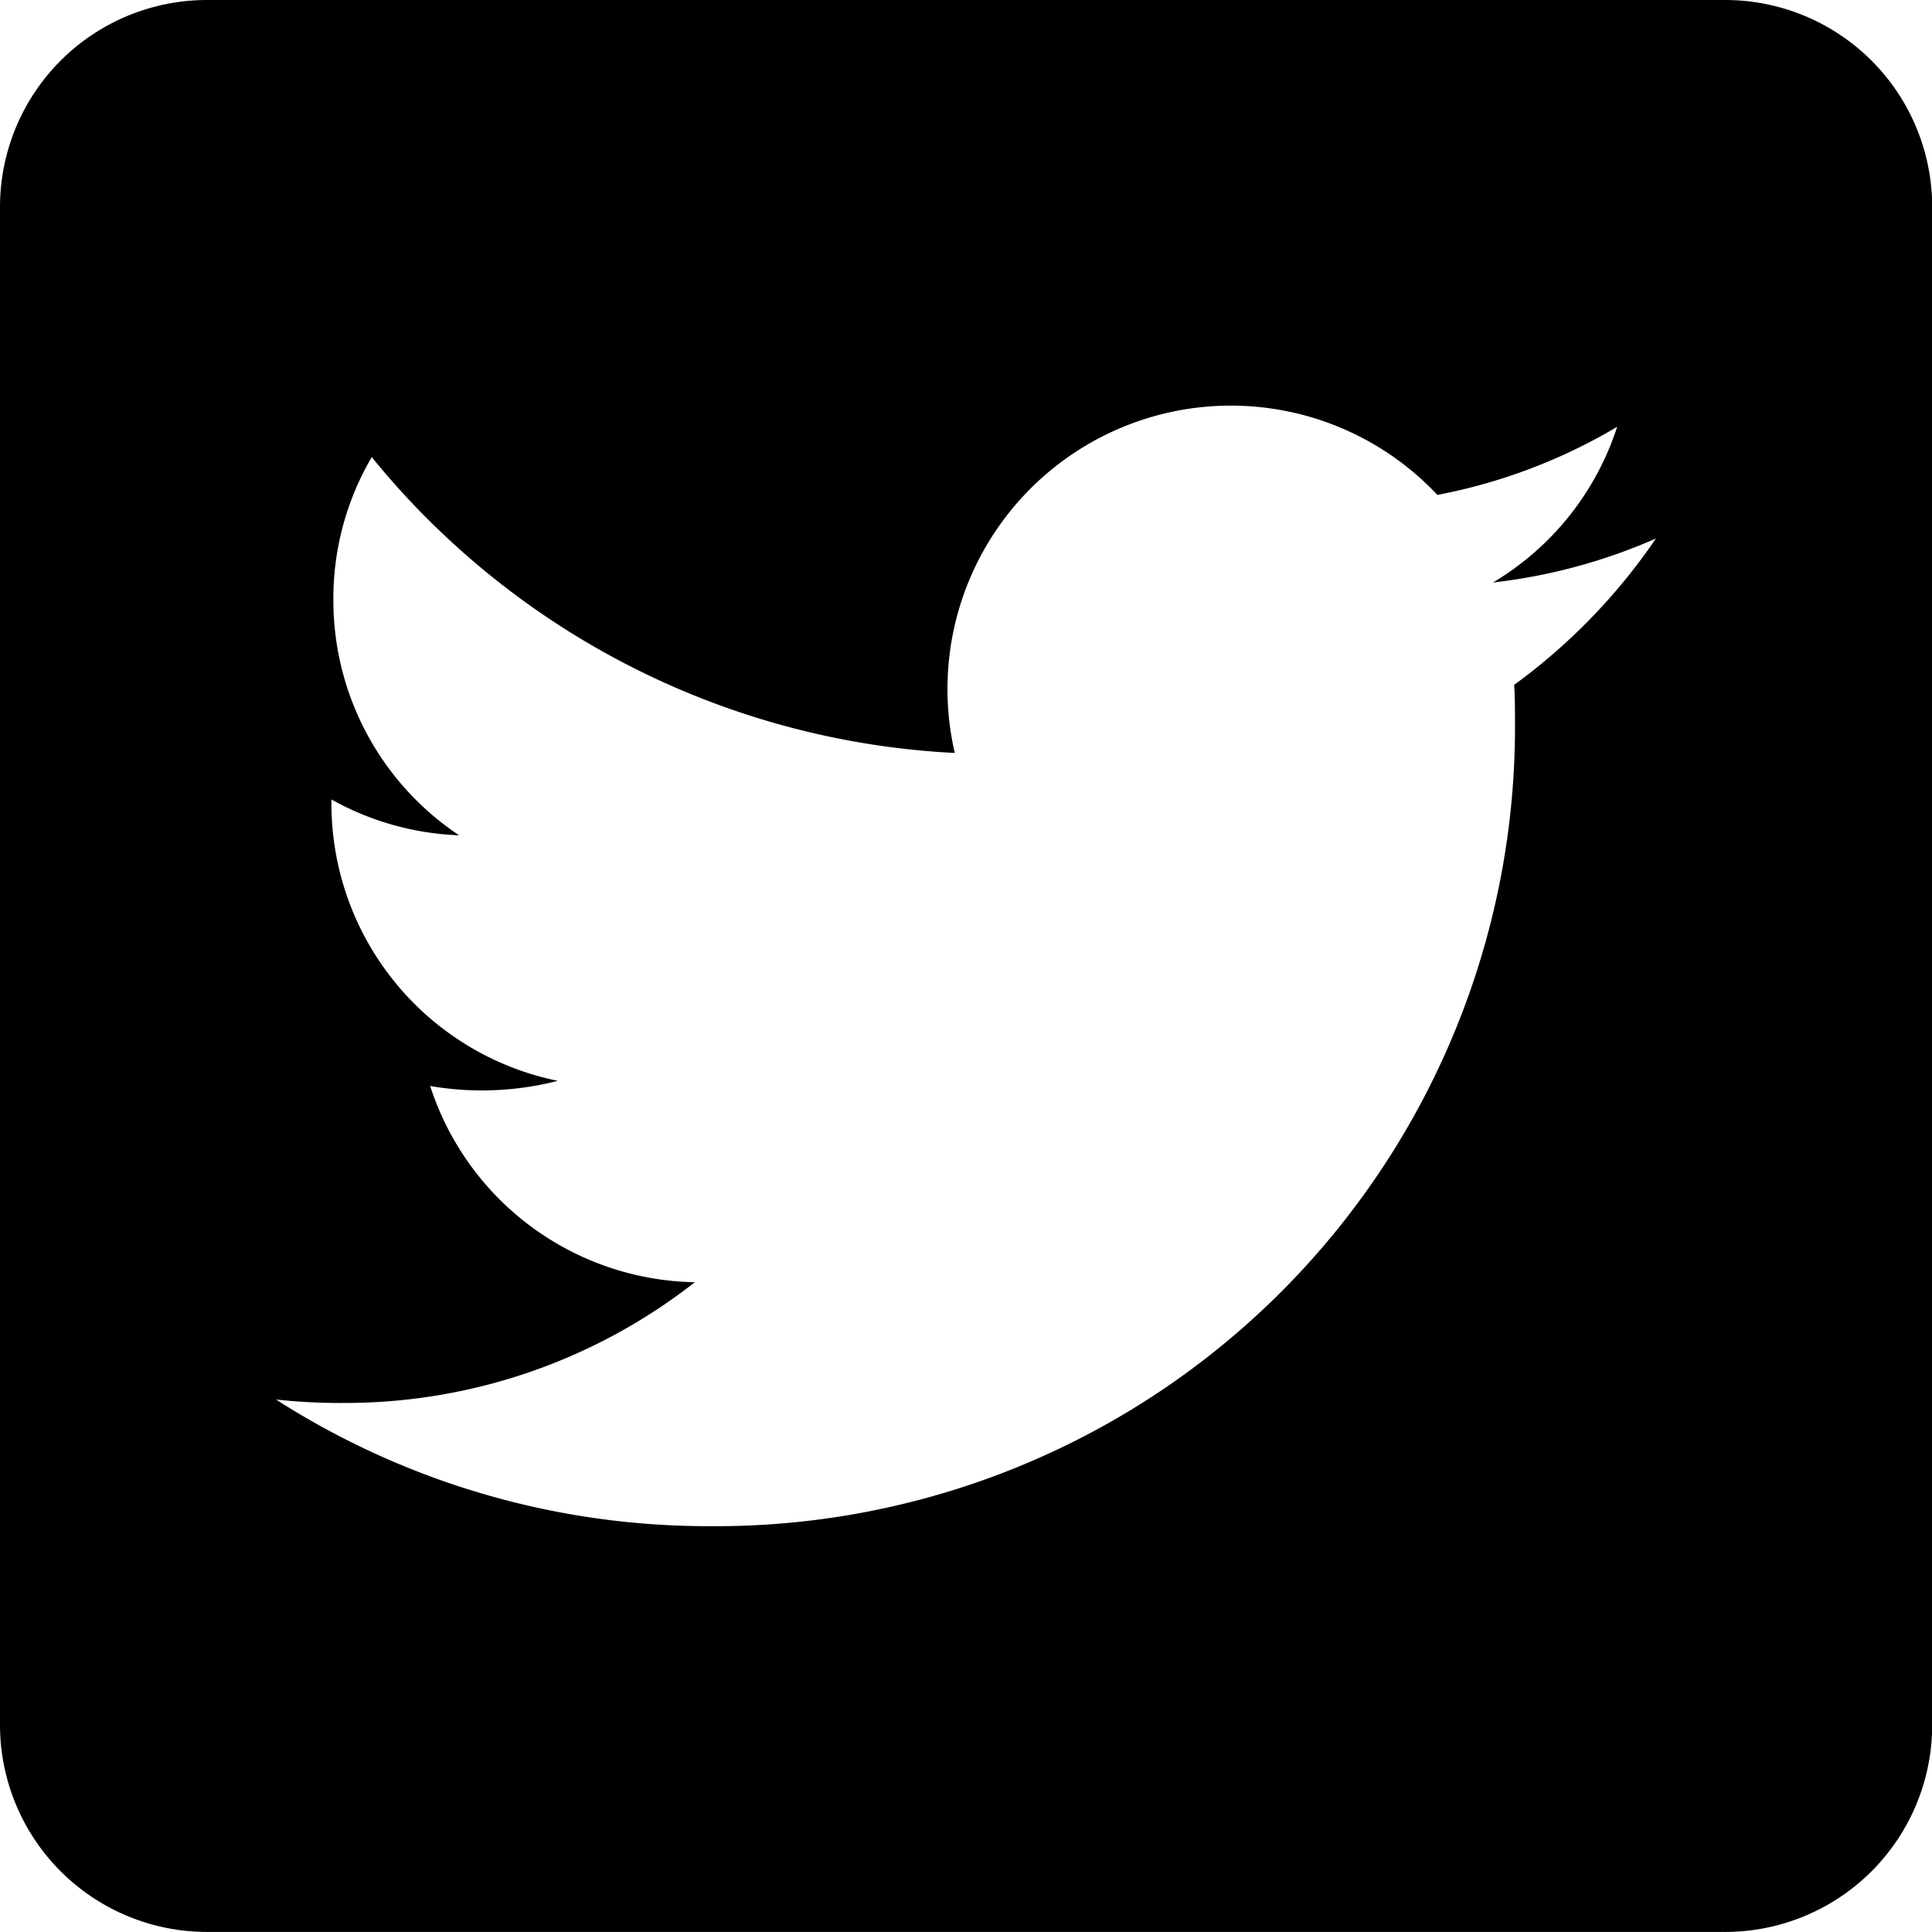 <svg xmlns="http://www.w3.org/2000/svg" width="29.197" height="29.196" viewBox="0 0 29.197 29.196"><path d="M26.069,2.25H3.128A3.129,3.129,0,0,0,0,5.378v22.94a3.129,3.129,0,0,0,3.128,3.128h22.94A3.129,3.129,0,0,0,29.2,28.318V5.378A3.129,3.129,0,0,0,26.069,2.25ZM22.882,12.6c.013.182.013.371.013.554A12.078,12.078,0,0,1,10.734,25.314,12.105,12.105,0,0,1,4.171,23.4a9,9,0,0,0,1.03.052,8.57,8.57,0,0,0,5.3-1.825,4.28,4.28,0,0,1-4-2.965,4.607,4.607,0,0,0,1.929-.078,4.275,4.275,0,0,1-3.421-4.2v-.052a4.271,4.271,0,0,0,1.929.541,4.265,4.265,0,0,1-1.9-3.558,4.221,4.221,0,0,1,.58-2.157,12.137,12.137,0,0,0,8.811,4.471,4.283,4.283,0,0,1,7.293-3.9A8.376,8.376,0,0,0,24.439,8.7a4.263,4.263,0,0,1-1.877,2.353,8.506,8.506,0,0,0,2.463-.665A9,9,0,0,1,22.882,12.6Z" transform="translate(0 -2.25)"/></svg>